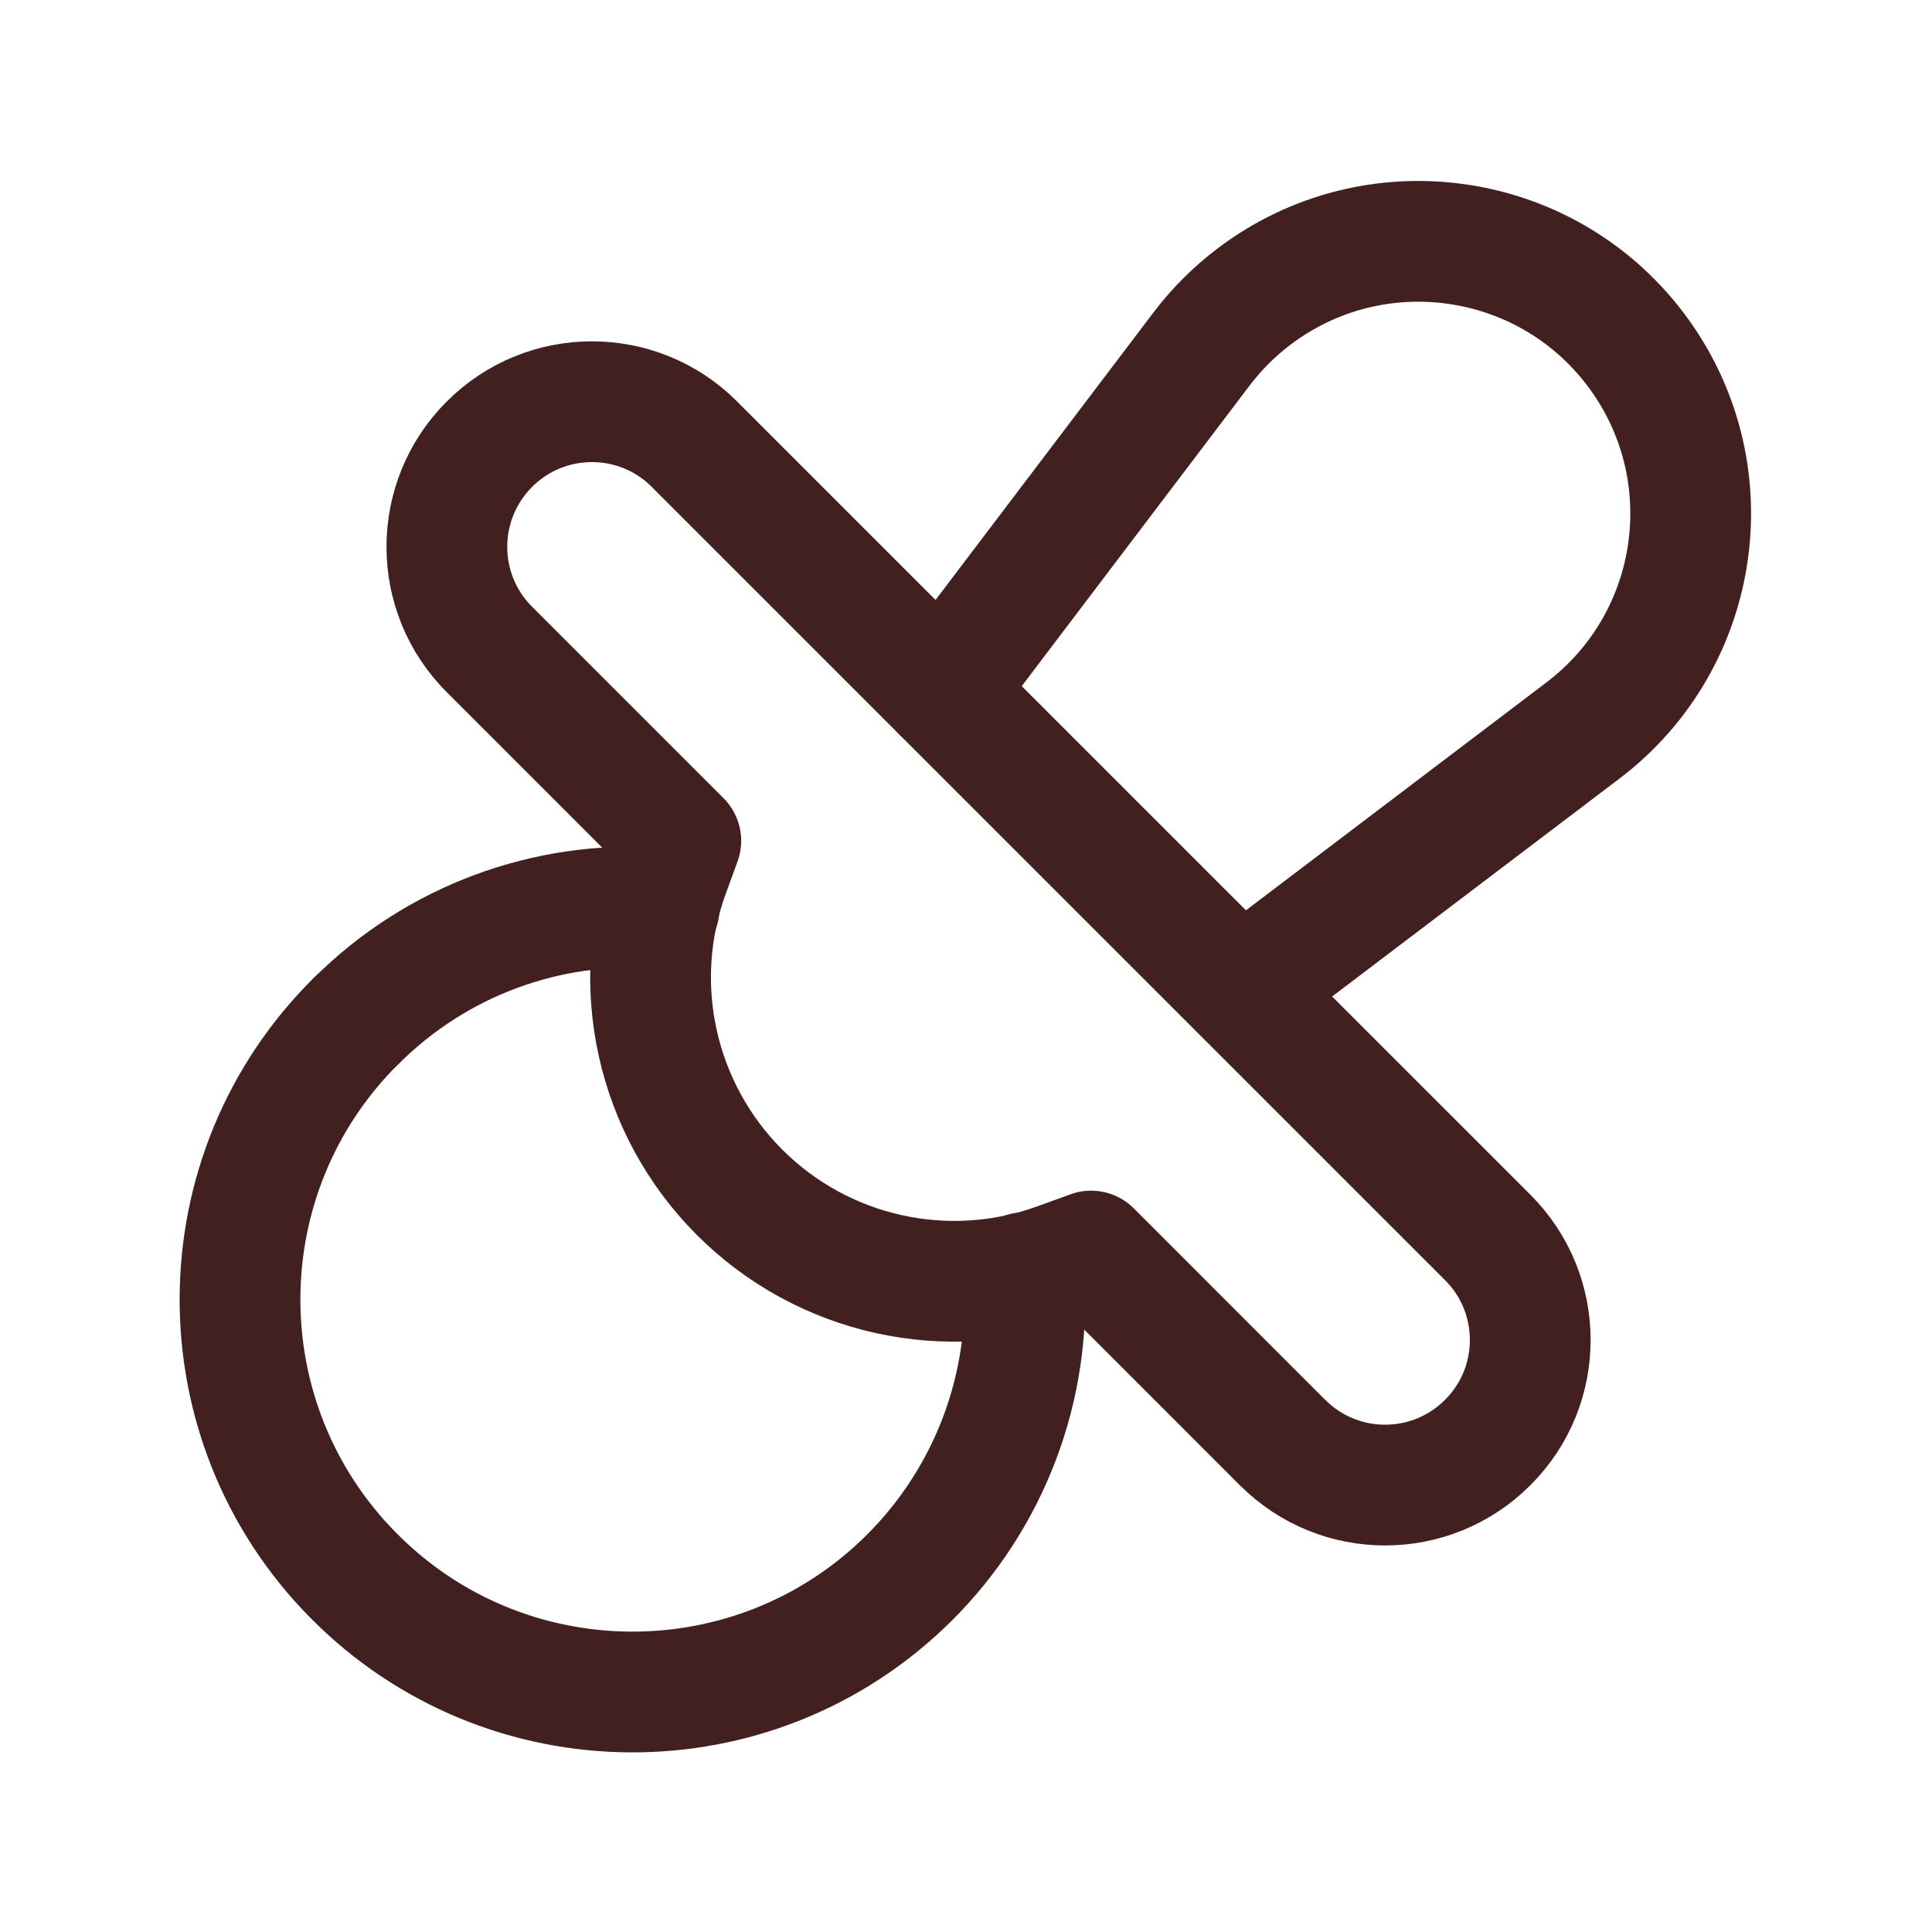 <svg xmlns="http://www.w3.org/2000/svg" fill="none" viewBox="0 0 24 24" height="24" width="24">
<path stroke-linejoin="round" stroke-linecap="round" stroke-width="1.5" stroke="#41201F" d="M13.554 15.541L13.144 15.69C11.766 16.19 10.224 15.848 9.187 14.811C8.151 13.774 7.808 12.232 8.308 10.854L8.457 10.445L6.079 8.067C5.376 7.365 5.375 6.225 6.077 5.521C6.078 5.521 6.078 5.52 6.079 5.519C6.781 4.815 7.921 4.814 8.625 5.516C8.626 5.517 8.626 5.518 8.627 5.519L18.48 15.371C19.184 16.073 19.186 17.213 18.484 17.916C18.483 17.918 18.481 17.919 18.48 17.92C17.778 18.623 16.638 18.625 15.935 17.922C15.934 17.922 15.933 17.921 15.932 17.92L13.554 15.541Z"></path>
<path stroke-linejoin="round" stroke-linecap="round" stroke-width="1.5" stroke="#41201F" d="M15.411 12.3L19.662 9.076C21.151 7.948 21.444 5.827 20.316 4.338C19.188 2.849 17.067 2.557 15.578 3.684C15.331 3.871 15.111 4.091 14.924 4.338L11.7 8.591"></path>
<path stroke-linejoin="round" stroke-linecap="round" stroke-width="1.5" stroke="#41201F" d="M4.428 12.678C2.514 14.571 2.497 17.658 4.391 19.572C6.284 21.486 9.371 21.503 11.285 19.61C12.293 18.612 12.817 17.226 12.72 15.811"></path>
<path stroke-linejoin="round" stroke-linecap="round" stroke-width="1.5" stroke="#41201F" d="M8.188 11.28C6.791 11.181 5.42 11.691 4.428 12.68"></path>
</svg>
